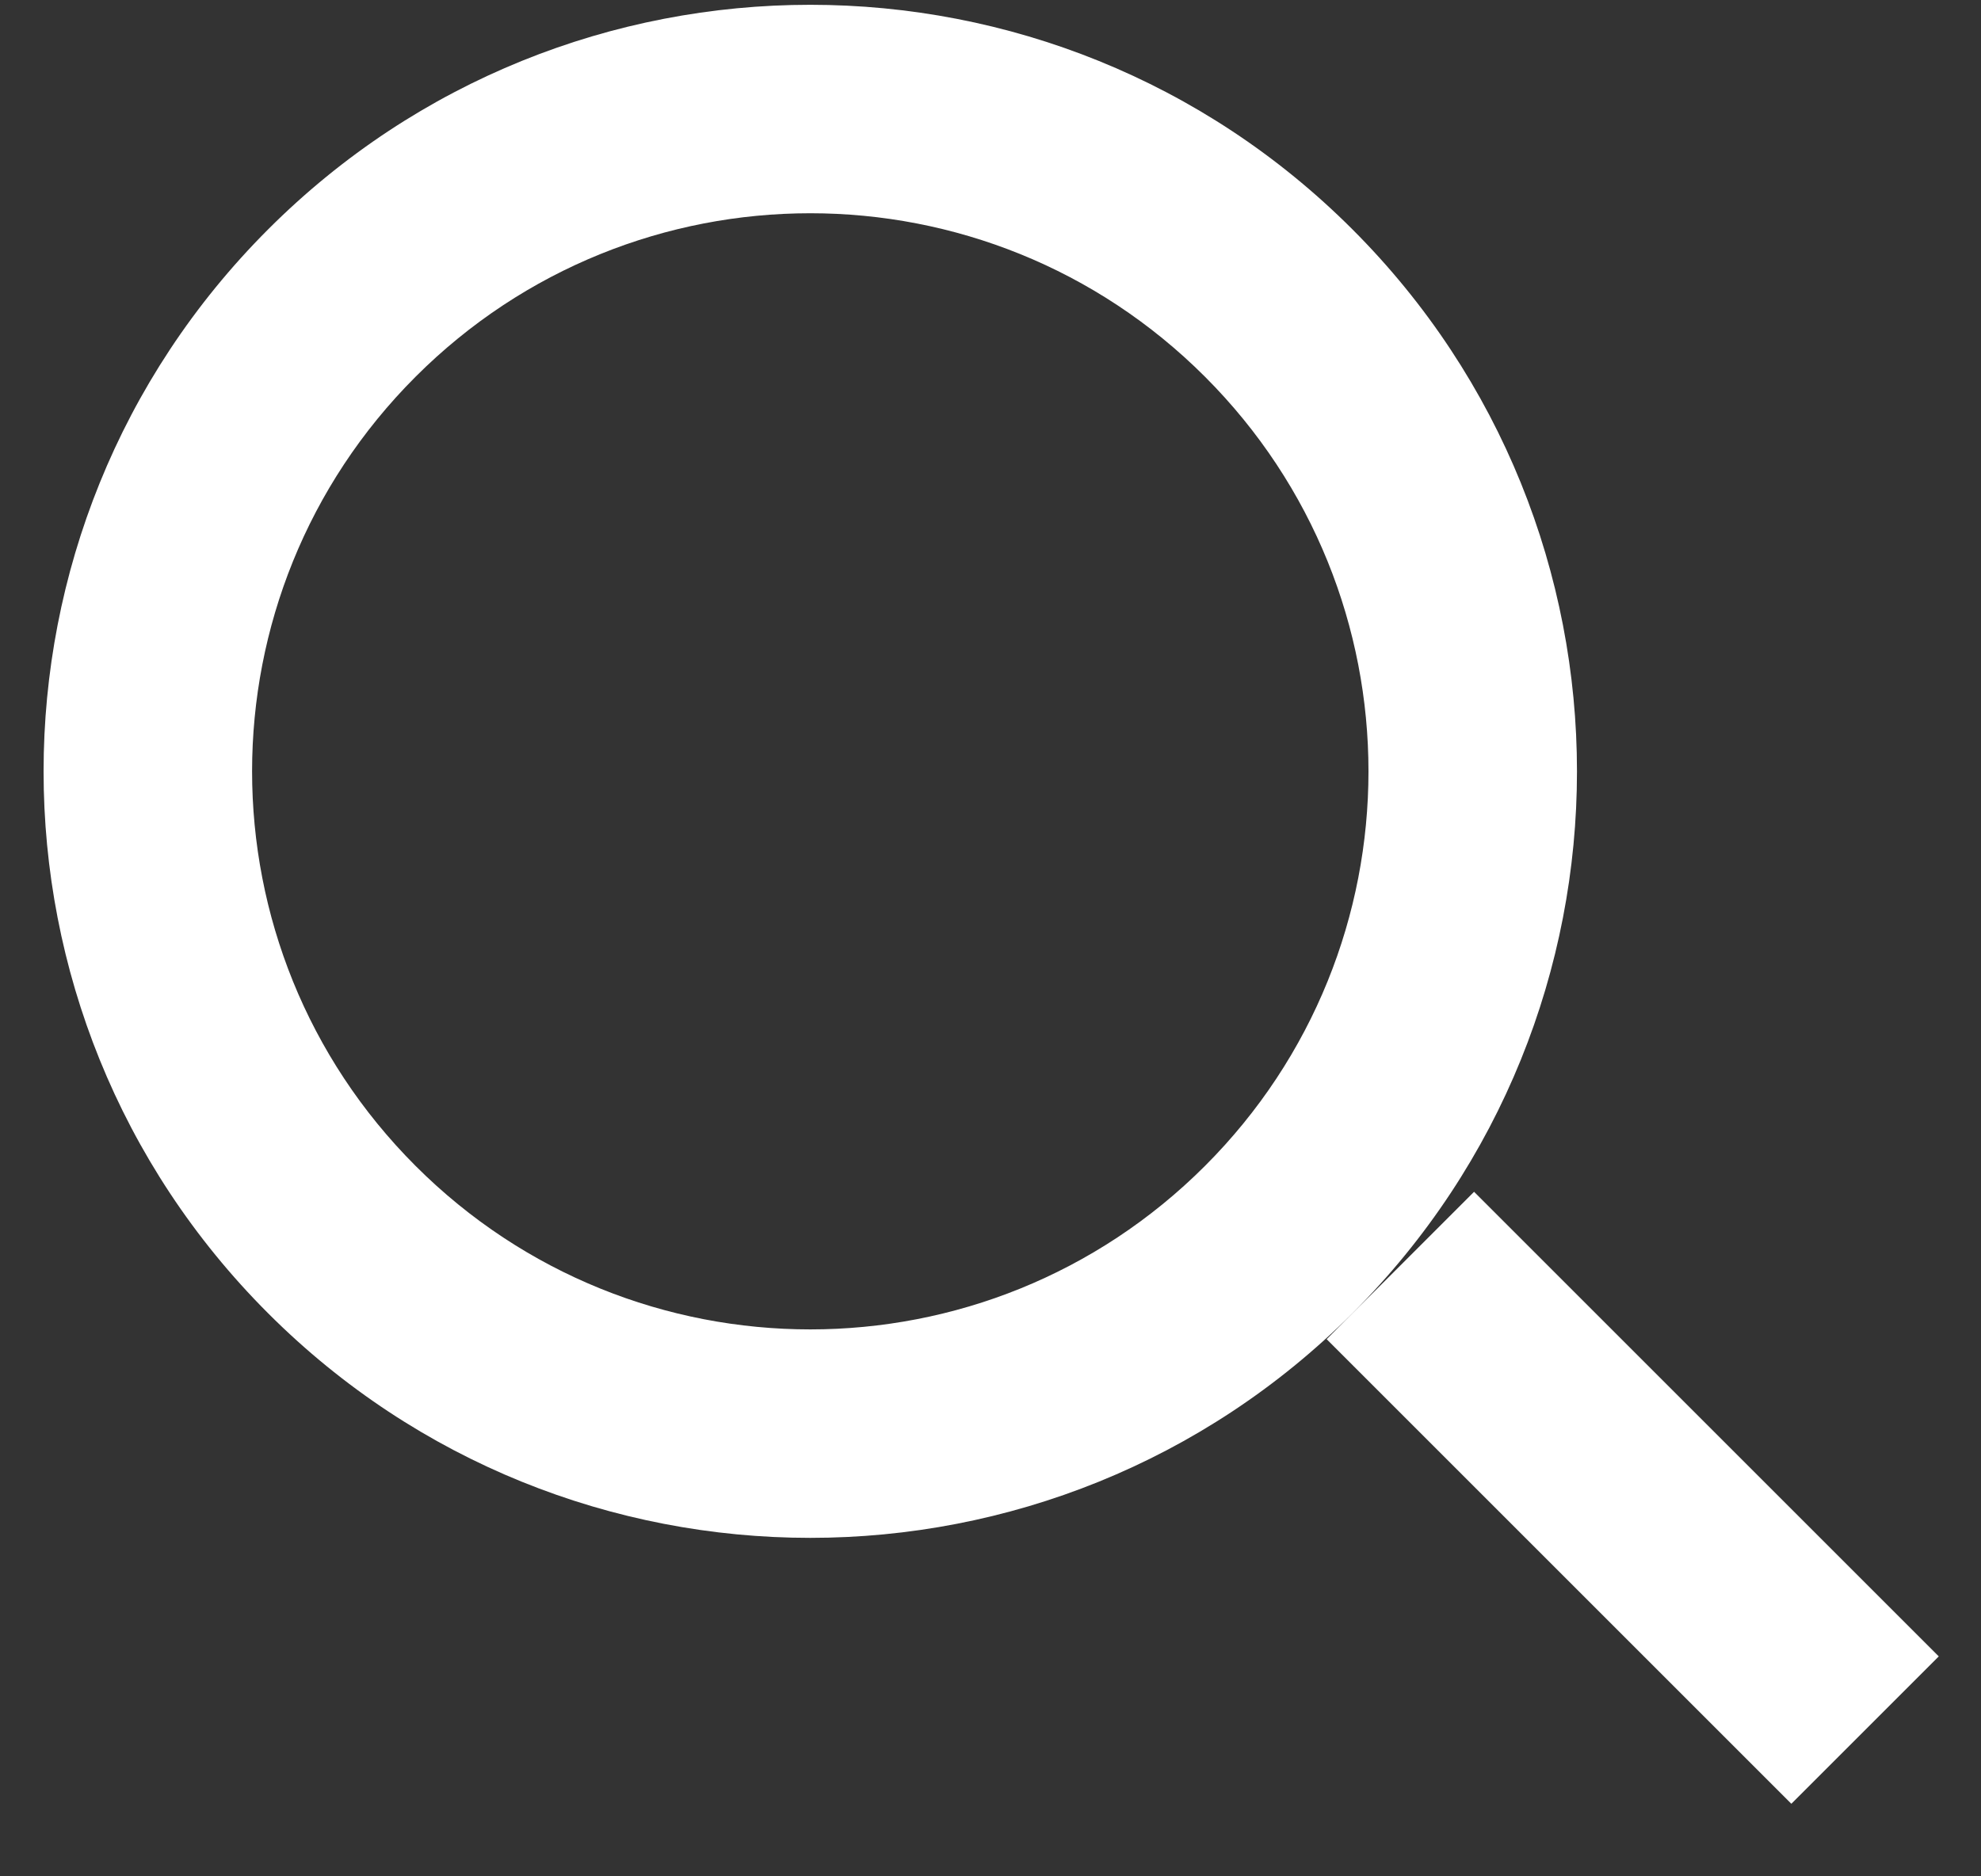 <svg width="19" height="18" viewBox="0 0 19 18" fill="none" xmlns="http://www.w3.org/2000/svg">
<rect x="0" y="0" width="19" height="18" fill="#333333" stroke="none"/>
<path fill-rule="evenodd" clip-rule="evenodd" d="M11.557 11.185C9.466 13.276 6.077 13.276 3.986 11.185C1.895 9.094 1.895 5.705 3.986 3.614C6.077 1.523 9.466 1.523 11.557 3.614C13.648 5.705 13.648 9.094 11.557 11.185ZM12.971 12.599C10.1 15.471 5.443 15.471 2.572 12.599C-0.3 9.728 -0.3 5.072 2.572 2.2C5.443 -0.672 10.1 -0.672 12.971 2.2C15.843 5.072 15.843 9.728 12.971 12.599ZM12.724 12.847L17.181 17.304L18.595 15.89L14.138 11.433L12.724 12.847Z" fill="white"/>
</svg>
